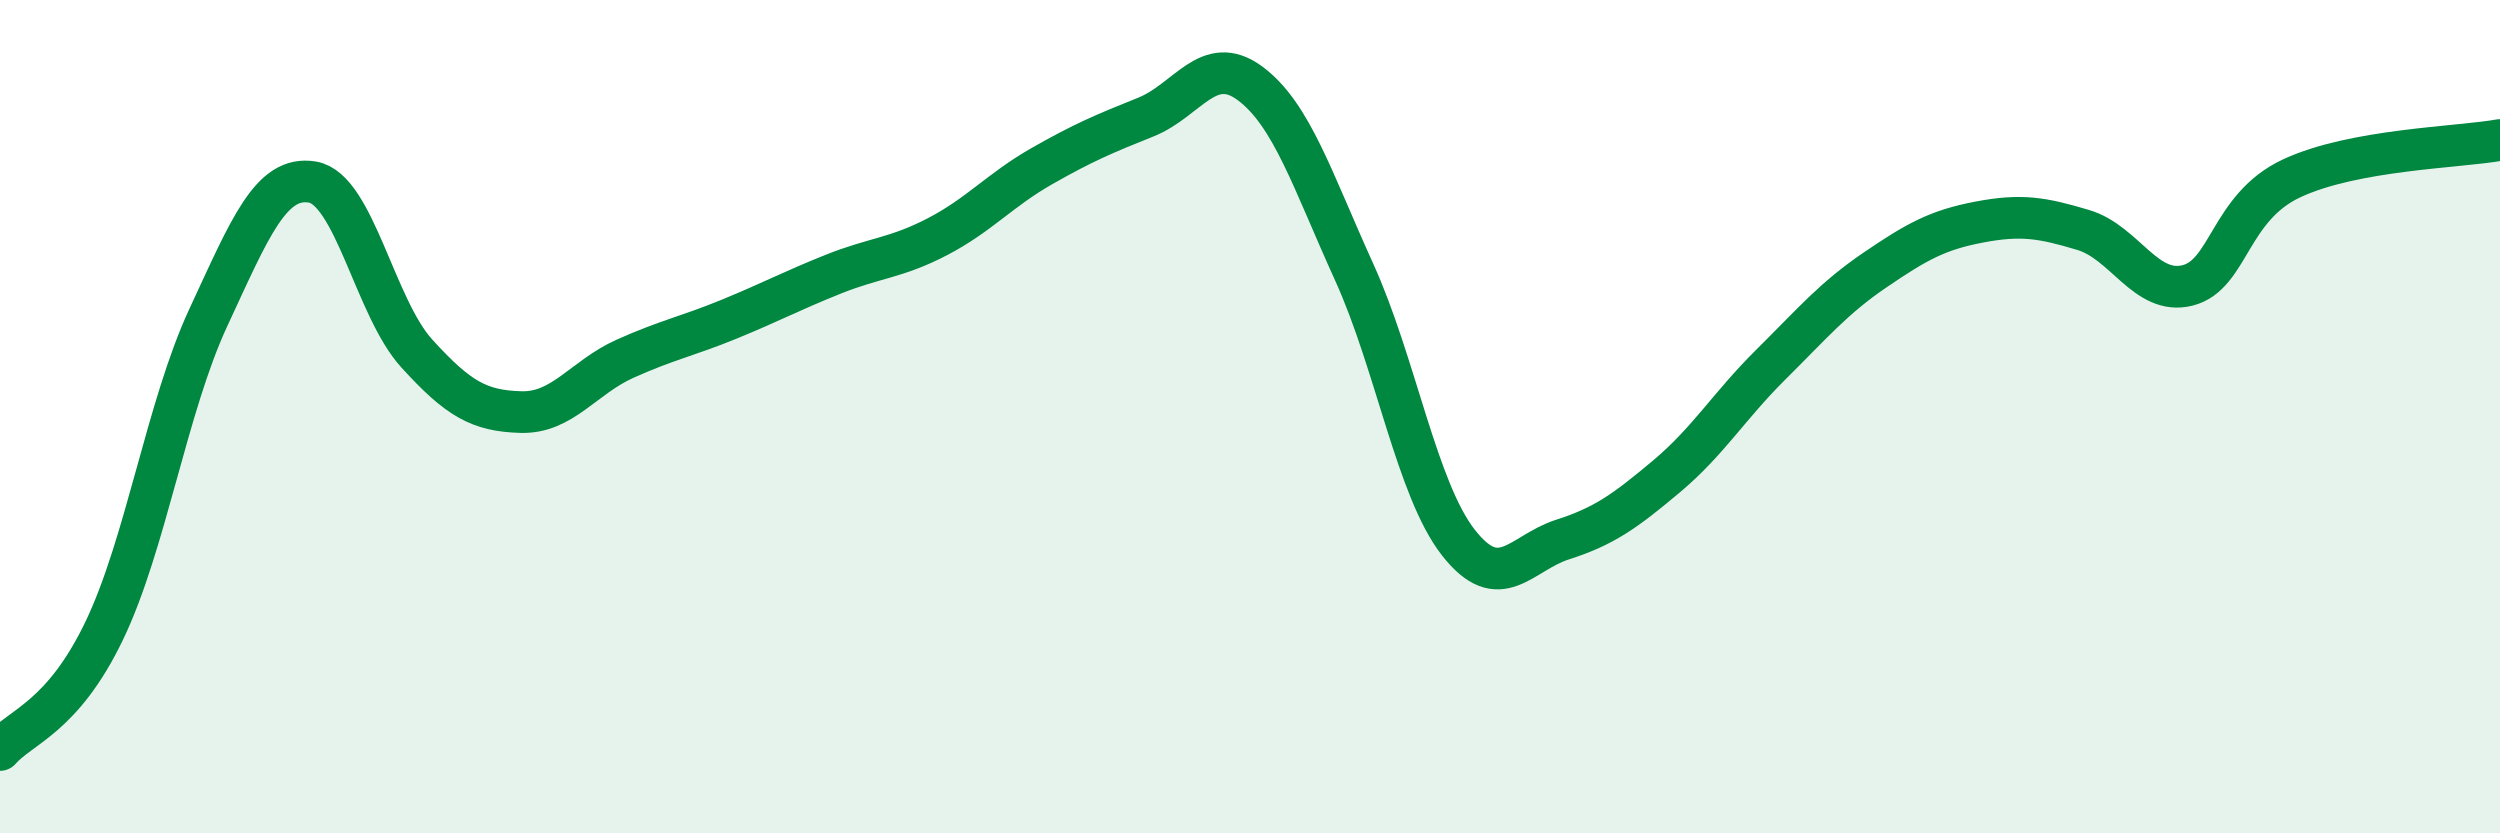 
    <svg width="60" height="20" viewBox="0 0 60 20" xmlns="http://www.w3.org/2000/svg">
      <path
        d="M 0,18 C 0.5,17.43 1.5,17.22 2.5,15.14 C 3.5,13.06 4,9.77 5,7.62 C 6,5.47 6.5,4.2 7.5,4.37 C 8.5,4.54 9,7.38 10,8.48 C 11,9.58 11.5,9.86 12.5,9.89 C 13.5,9.92 14,9.06 15,8.61 C 16,8.16 16.5,8.07 17.5,7.66 C 18.5,7.25 19,6.98 20,6.58 C 21,6.18 21.5,6.2 22.5,5.68 C 23.5,5.16 24,4.56 25,3.99 C 26,3.42 26.5,3.21 27.5,2.81 C 28.5,2.41 29,1.26 30,2 C 31,2.74 31.5,4.33 32.5,6.53 C 33.5,8.73 34,11.74 35,13.02 C 36,14.3 36.5,13.27 37.5,12.95 C 38.5,12.63 39,12.27 40,11.43 C 41,10.59 41.5,9.74 42.5,8.75 C 43.5,7.76 44,7.16 45,6.48 C 46,5.8 46.5,5.52 47.5,5.33 C 48.5,5.14 49,5.22 50,5.52 C 51,5.82 51.5,7.1 52.5,6.85 C 53.5,6.6 53.5,4.98 55,4.28 C 56.5,3.58 59,3.54 60,3.36L60 20L0 20Z"
        fill="#008740"
        opacity="0.1"
        stroke-linecap="round"
        stroke-linejoin="round"
      />
      <path
        d="M 0,18 C 0.5,17.43 1.5,17.22 2.5,15.14 C 3.5,13.06 4,9.77 5,7.62 C 6,5.47 6.5,4.2 7.5,4.37 C 8.5,4.54 9,7.38 10,8.48 C 11,9.58 11.5,9.86 12.5,9.89 C 13.5,9.92 14,9.06 15,8.61 C 16,8.16 16.5,8.07 17.5,7.66 C 18.5,7.25 19,6.98 20,6.58 C 21,6.18 21.5,6.2 22.5,5.68 C 23.5,5.16 24,4.56 25,3.99 C 26,3.42 26.5,3.21 27.5,2.81 C 28.5,2.41 29,1.26 30,2 C 31,2.74 31.5,4.33 32.5,6.53 C 33.5,8.73 34,11.74 35,13.02 C 36,14.3 36.5,13.27 37.5,12.95 C 38.5,12.63 39,12.27 40,11.43 C 41,10.59 41.5,9.74 42.5,8.75 C 43.5,7.76 44,7.16 45,6.48 C 46,5.8 46.5,5.52 47.5,5.33 C 48.5,5.14 49,5.22 50,5.52 C 51,5.82 51.5,7.1 52.5,6.85 C 53.5,6.6 53.5,4.98 55,4.28 C 56.5,3.58 59,3.54 60,3.36"
        stroke="#008740"
        stroke-width="1"
        fill="none"
        stroke-linecap="round"
        stroke-linejoin="round"
      />
    </svg>
  